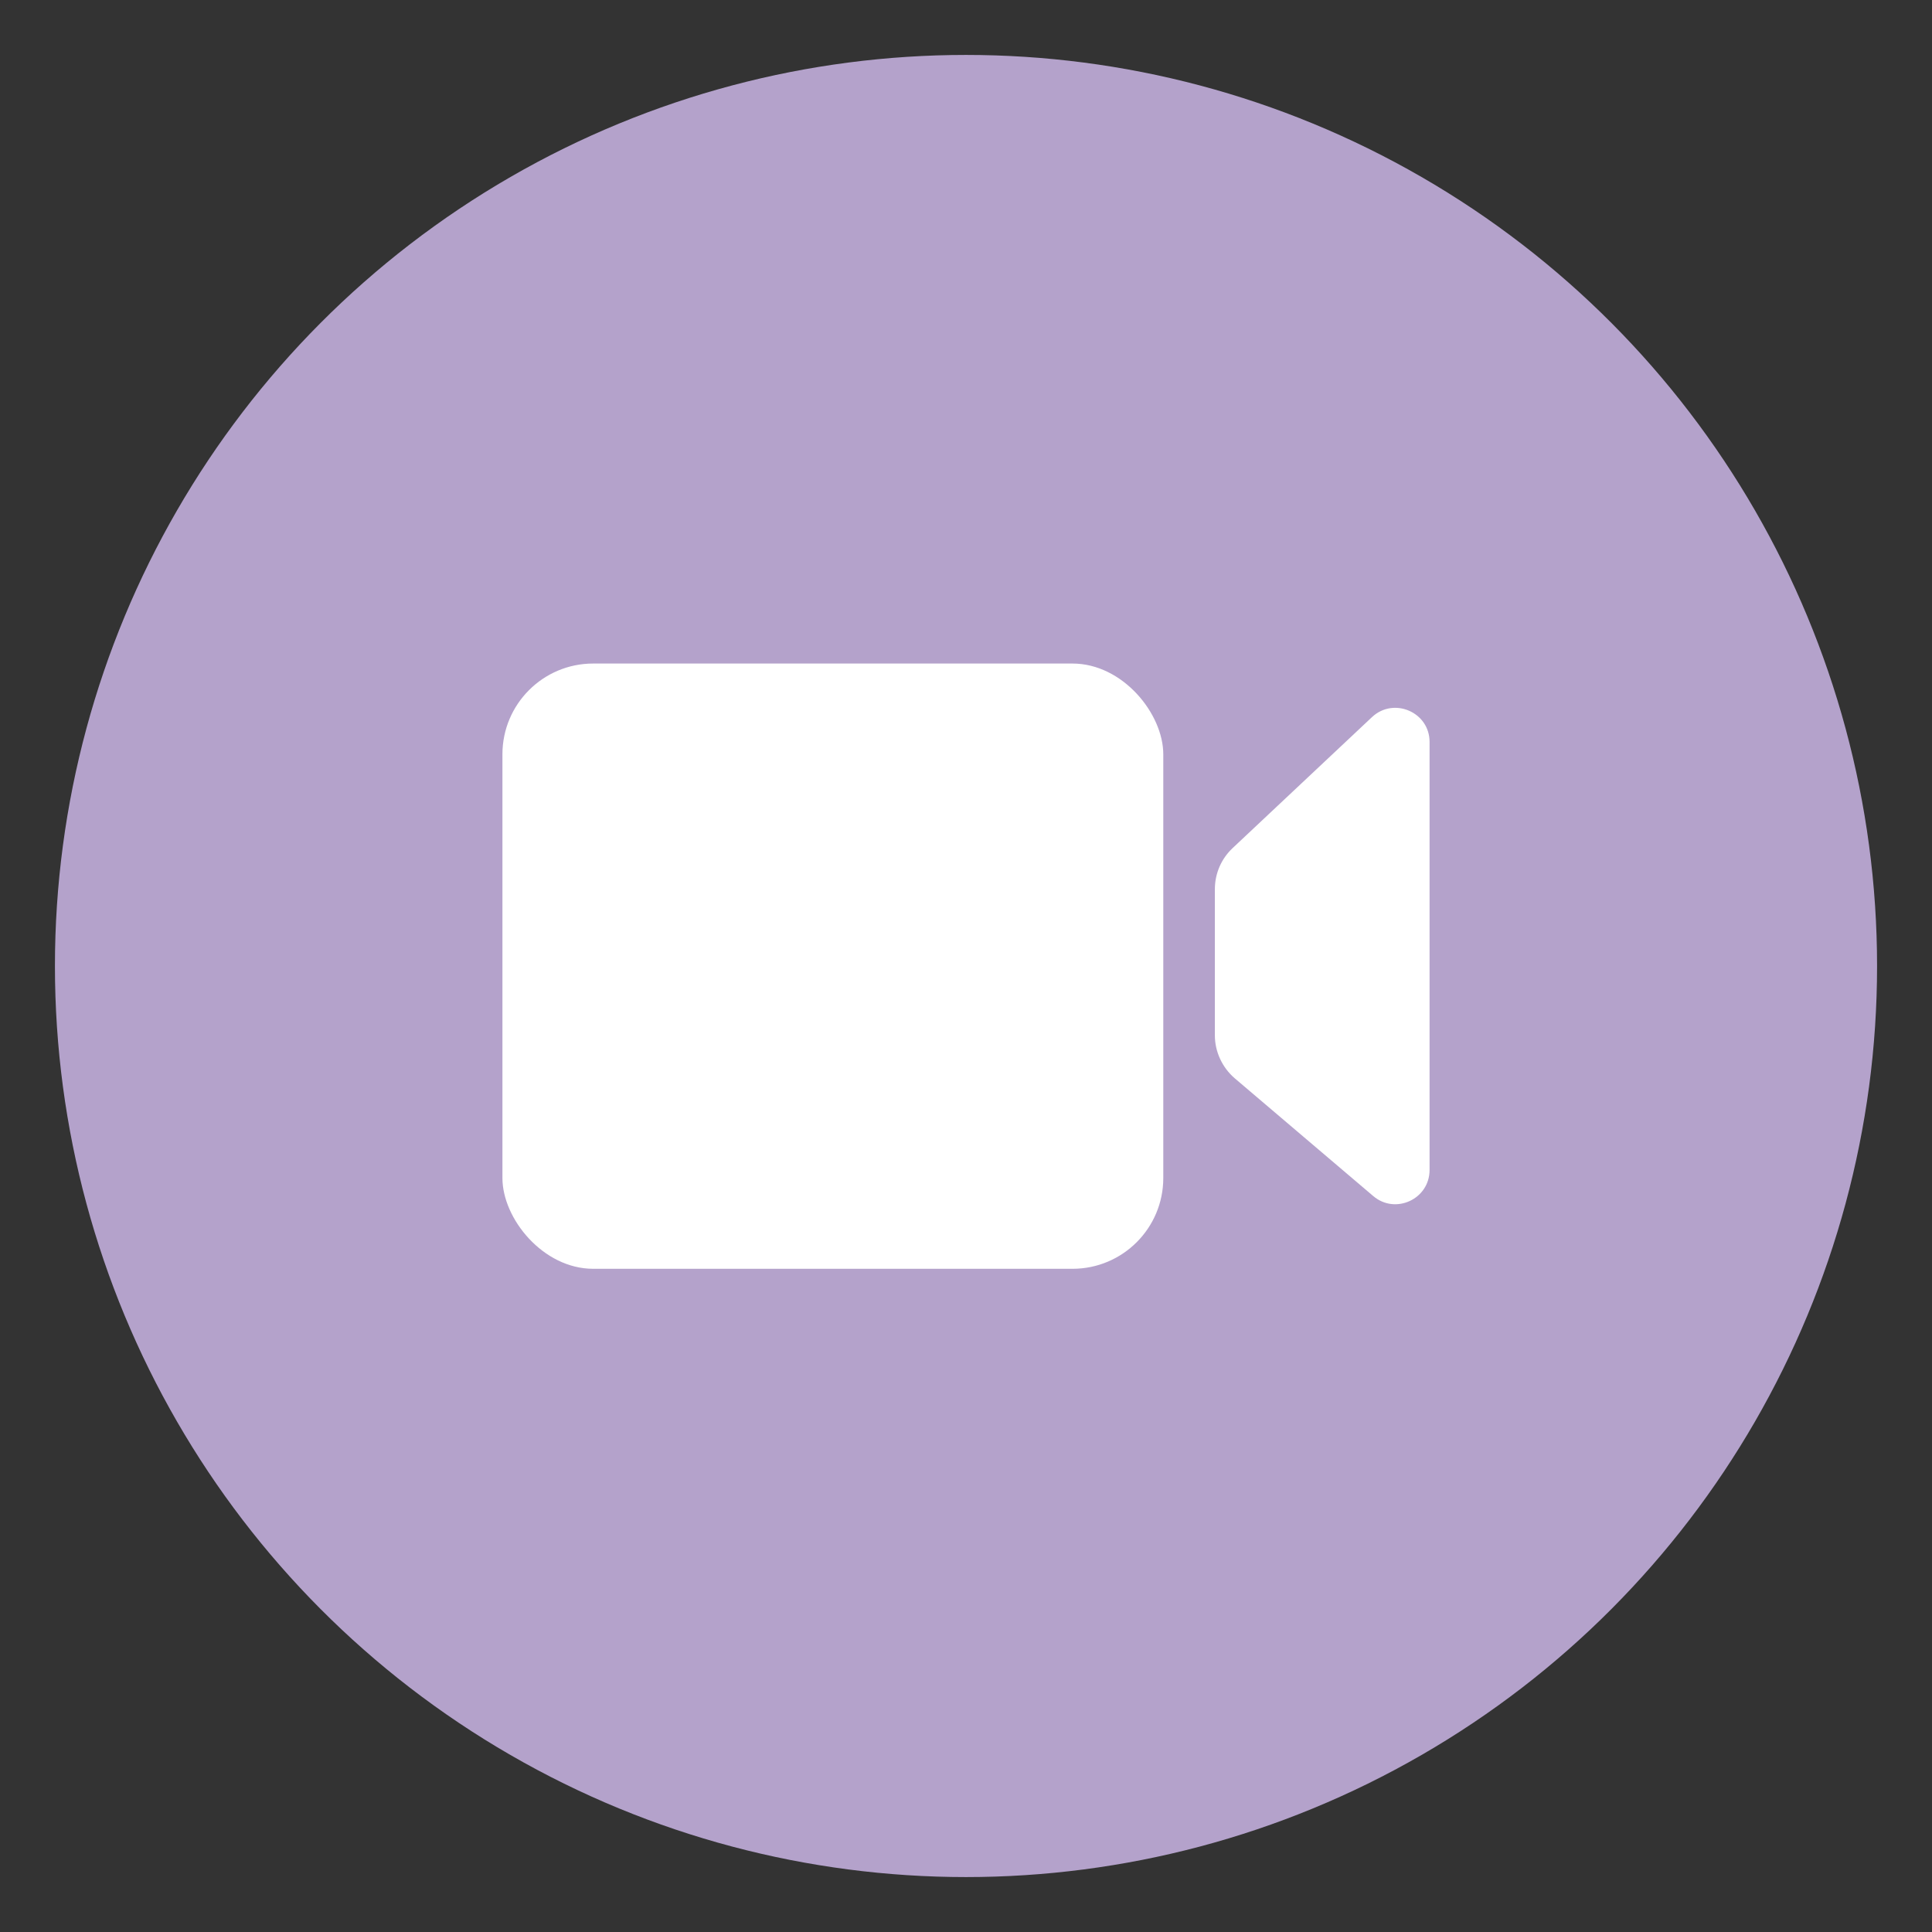 <?xml version="1.0" encoding="UTF-8"?><svg xmlns="http://www.w3.org/2000/svg" id="Artwork66d9b2cbb6385" viewBox="0 0 57.68 57.68" aria-hidden="true" width="57px" height="57px">
  <rect x="0" y="0" width="57.68" height="57.68" fill="#333333" stroke="none"/>
  <defs><linearGradient class="cerosgradient" data-cerosgradient="true" id="CerosGradient_id99cdc4c36" gradientUnits="userSpaceOnUse" x1="50%" y1="100%" x2="50%" y2="0%"><stop offset="0%" stop-color="#d1d1d1"/><stop offset="100%" stop-color="#d1d1d1"/></linearGradient><linearGradient/>
    <style>
      .cls-1-66d9b2cbb6385{
        fill: none;
      }

      .cls-1-66d9b2cbb6385, .cls-2-66d9b2cbb6385, .cls-3-66d9b2cbb6385{
        stroke-width: 0px;
      }

      .cls-2-66d9b2cbb6385{
        fill: #b4a2cb;
      }

      .cls-3-66d9b2cbb6385{
        fill: #fff;
      }
    </style>
  </defs>
  <circle class="cls-2-66d9b2cbb6385" cx="28.84" cy="28.84" r="27.2"/>
  <g>
    <rect class="cls-3-66d9b2cbb6385" x="15" y="19.81" width="19.73" height="18.07" rx="2.71" ry="2.71"/>
    <path class="cls-3-66d9b2cbb6385" d="M36.27,26.54v4.37c0,.49.22.96.59,1.28l4.14,3.52c.66.56,1.68.09,1.68-.78v-12.78c0-.89-1.07-1.35-1.72-.74l-4.16,3.91c-.34.32-.53.76-.53,1.23Z"/>
  </g>
  <circle class="cls-1-66d9b2cbb6385" cx="28.84" cy="28.84" r="28.84"/>
</svg>